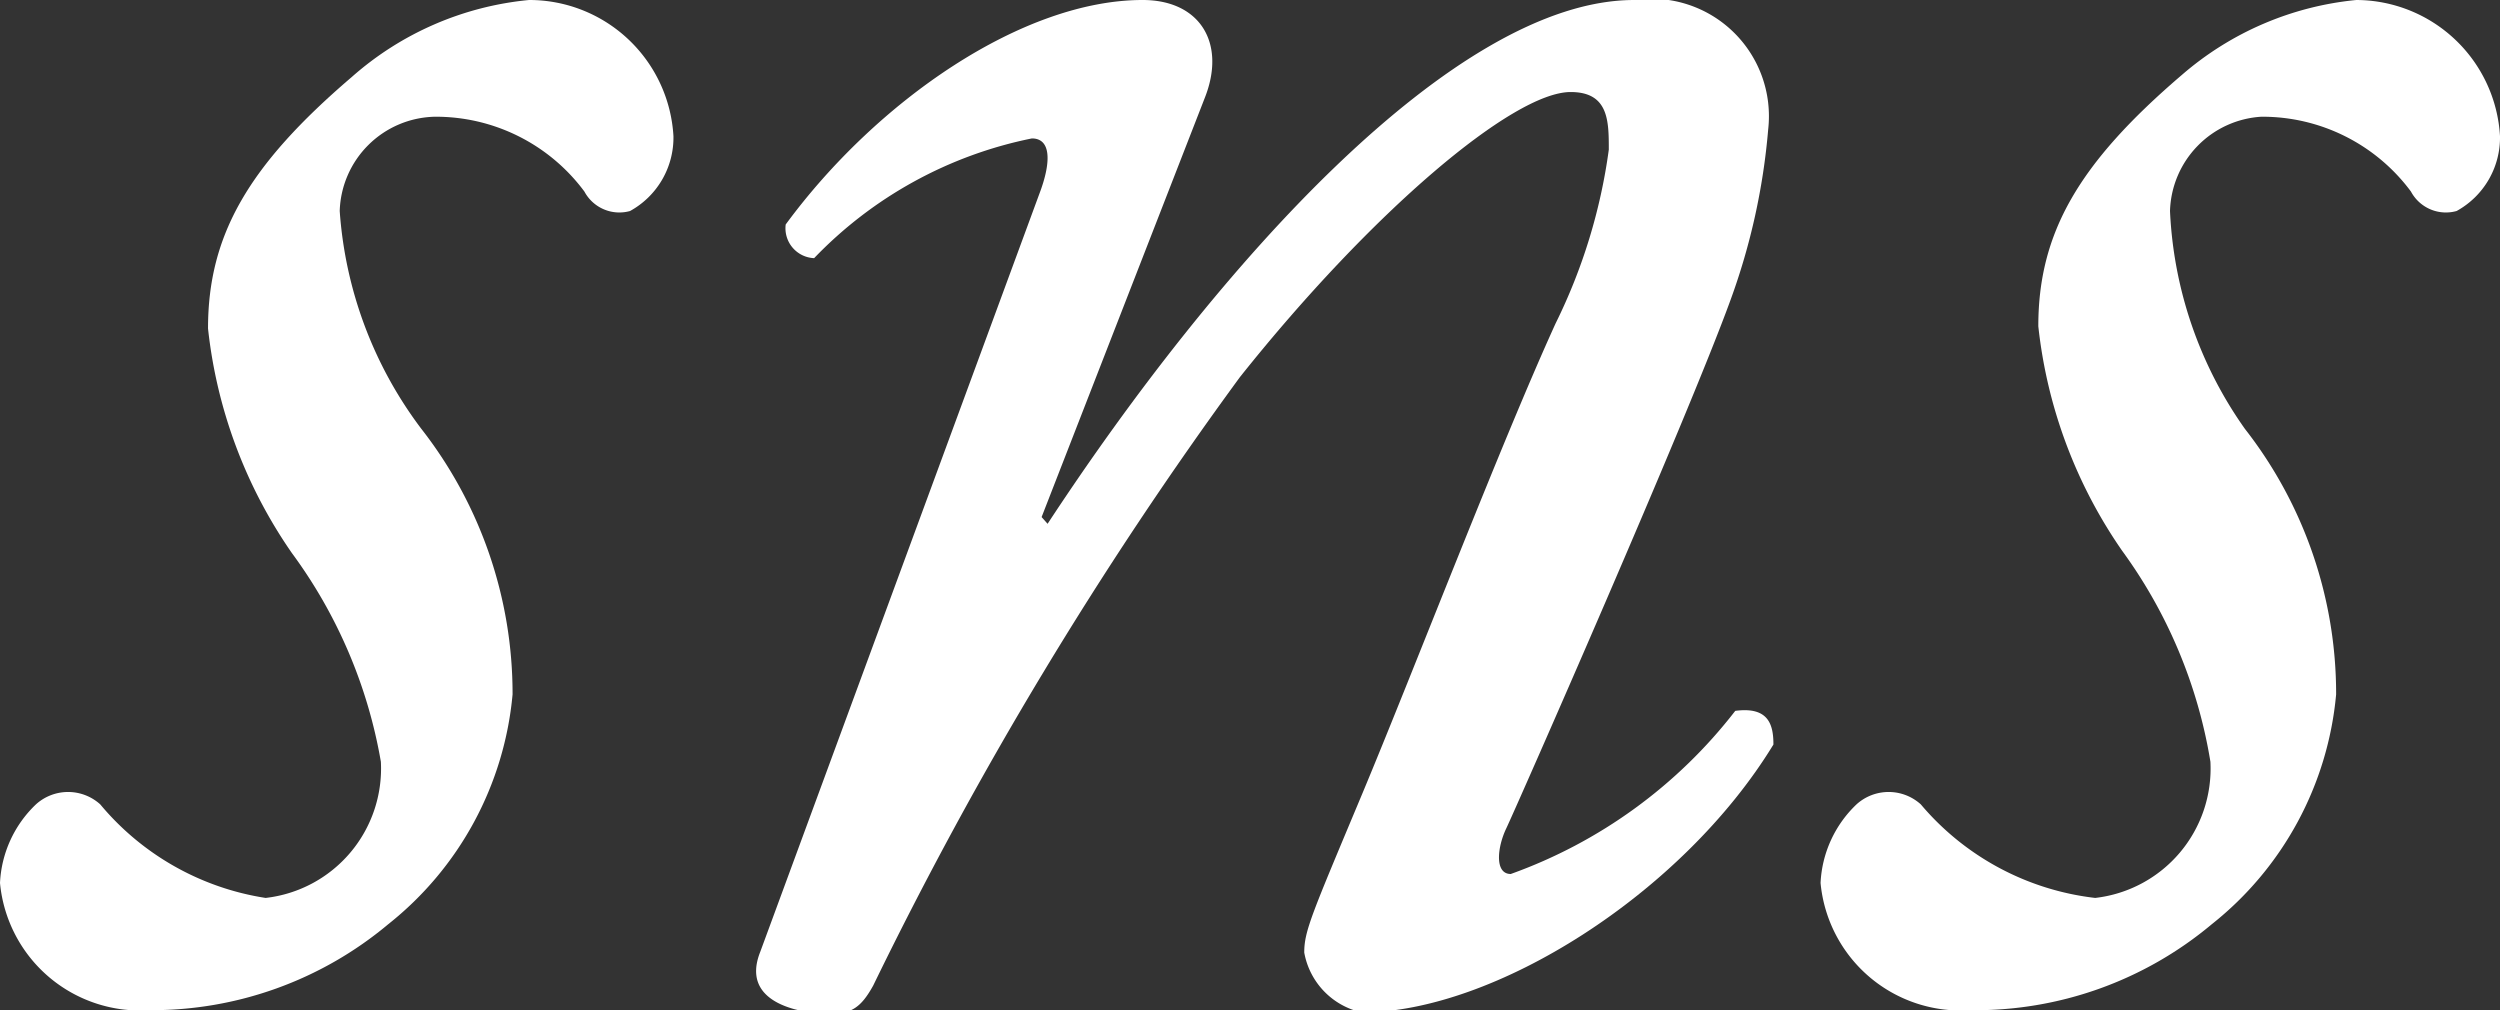 <svg xmlns="http://www.w3.org/2000/svg" viewBox="0 0 33.41 13.5"><rect x="0" y="0" width="33.41" height="13.5" fill="#333333" stroke="none"/><defs><style>.cls-1{fill:#fff;}</style></defs><title>txt_sns</title><g id="レイヤー_2" data-name="レイヤー 2"><g id="レイヤー_1-2" data-name="レイヤー 1"><path class="cls-1" d="M9,1.82a1.12,1.12,0,0,1-.58,1,.53.53,0,0,1-.61-.26,2.47,2.47,0,0,0-2-1A1.3,1.3,0,0,0,4.54,2.82,5.46,5.46,0,0,0,5.63,5.73,5.75,5.75,0,0,1,6.85,9.28a4.43,4.43,0,0,1-1.66,3.07A4.92,4.92,0,0,1,2,13.5a1.88,1.88,0,0,1-2-1.7,1.55,1.55,0,0,1,.48-1.05.64.64,0,0,1,.86,0A3.59,3.59,0,0,0,3.55,12a1.74,1.74,0,0,0,1.54-1.82A6.58,6.58,0,0,0,3.9,7.39a6.48,6.48,0,0,1-1.12-3c0-1.25.54-2.18,1.92-3.36A4.17,4.17,0,0,1,7.07,0,1.93,1.93,0,0,1,9,1.82Z"/><path class="cls-1" d="M13.92,6.91,14,7c2.27-3.46,5.44-7,7.84-7a1.57,1.57,0,0,1,1.79,1.73A8.78,8.78,0,0,1,23.13,4c-.58,1.6-2.88,6.82-3,7.07s-.16.61.06.61a6.61,6.61,0,0,0,3-2.18c.45-.06.51.19.51.45-1.22,2-3.74,3.58-5.5,3.58a1,1,0,0,1-.77-.8c0-.29.1-.51.77-2.11s1.86-4.7,2.59-6.3A7.51,7.51,0,0,0,21.5,2c0-.38,0-.77-.51-.77-.77,0-2.66,1.6-4.42,3.81a52.9,52.9,0,0,0-4.9,8.13c-.16.29-.29.38-.58.38s-1.22-.1-.93-.83L13.89,2.59c.16-.42.16-.74-.1-.74a5.56,5.56,0,0,0-2.91,1.6A.4.4,0,0,1,10.5,3c1.22-1.66,3.17-3,4.77-3,.77,0,1.12.58.83,1.31Z"/><path class="cls-1" d="M33.41,1.82a1.12,1.12,0,0,1-.58,1,.53.53,0,0,1-.61-.26,2.47,2.47,0,0,0-2-1A1.3,1.3,0,0,0,29,2.82,5.46,5.46,0,0,0,30,5.73a5.75,5.75,0,0,1,1.22,3.55,4.43,4.43,0,0,1-1.66,3.07,4.92,4.92,0,0,1-3.23,1.15,1.88,1.88,0,0,1-2-1.7,1.55,1.55,0,0,1,.48-1.05.64.64,0,0,1,.86,0A3.59,3.59,0,0,0,28,12a1.74,1.74,0,0,0,1.54-1.82,6.58,6.58,0,0,0-1.18-2.82,6.48,6.48,0,0,1-1.12-3c0-1.25.54-2.18,1.92-3.36A4.17,4.17,0,0,1,31.49,0,1.93,1.93,0,0,1,33.41,1.82Z"/></g></g></svg>
